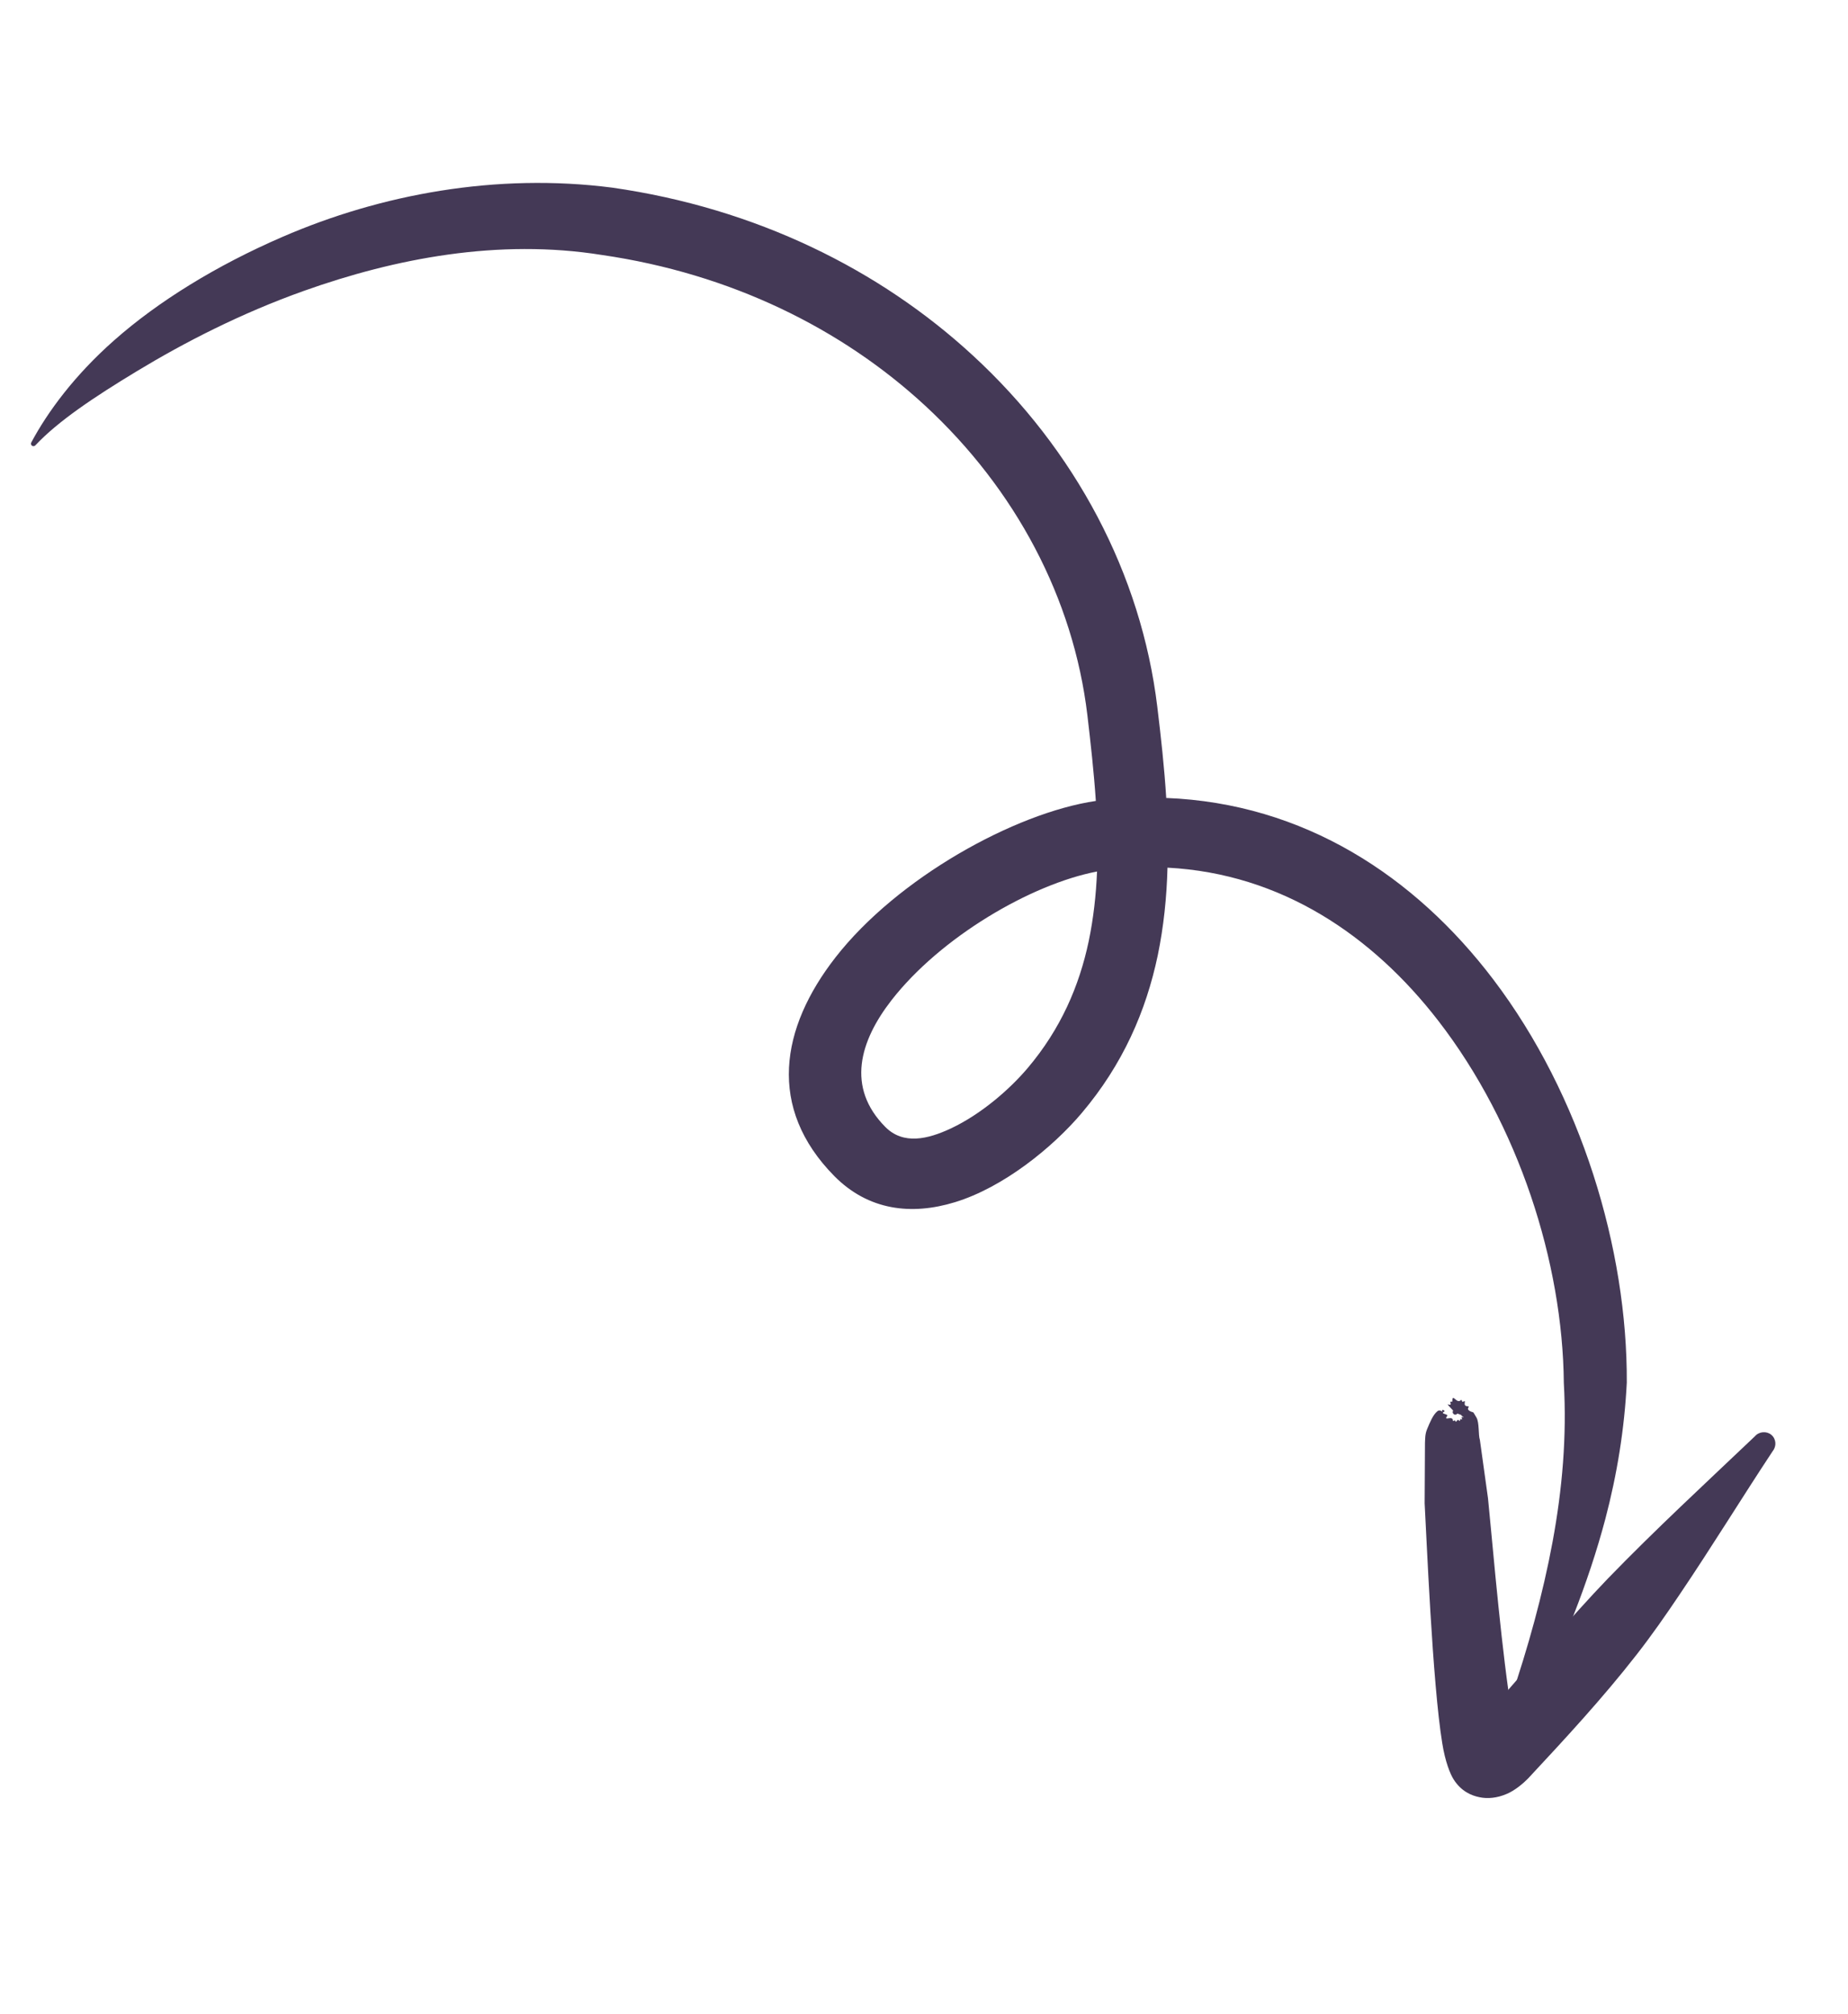 <svg width="67" height="73" viewBox="0 0 67 73" fill="none" xmlns="http://www.w3.org/2000/svg">
<path fill-rule="evenodd" clip-rule="evenodd" d="M42.275 28.924C47.276 29.119 51.298 31.76 54.142 35.506C57.325 39.7 59.005 45.279 58.98 50.117C58.895 51.795 58.629 53.439 58.201 55.064C57.58 57.405 56.65 59.68 55.559 61.93C55.471 62.149 55.217 62.254 54.996 62.167C54.775 62.081 54.67 61.83 54.759 61.611C55.403 59.709 55.933 57.809 56.29 55.885C56.642 53.975 56.808 52.067 56.697 50.13C56.658 45.764 55.058 40.77 52.15 37.006C49.761 33.915 46.461 31.668 42.328 31.451C42.3 32.527 42.19 33.587 41.975 34.63C41.55 36.649 40.712 38.58 39.22 40.344C38.174 41.582 36.387 43.039 34.619 43.578C33.046 44.059 31.49 43.879 30.255 42.637C27.803 40.156 28.297 37.263 30.29 34.705C32.534 31.826 36.788 29.467 39.73 29.032C39.66 27.985 39.543 26.947 39.423 25.921C38.917 21.68 36.81 17.726 33.544 14.707C30.516 11.908 26.494 9.92 21.82 9.242C18.067 8.642 14.318 9.369 11.022 10.542C8.729 11.359 6.683 12.414 4.967 13.452C3.403 14.398 2.116 15.259 1.29 16.134C1.261 16.175 1.202 16.186 1.161 16.157C1.12 16.129 1.11 16.071 1.139 16.03C1.73 14.926 2.701 13.606 4.13 12.344C5.731 10.925 7.859 9.616 10.242 8.586C13.805 7.042 17.998 6.261 22.194 6.801C27.406 7.545 31.893 9.769 35.274 12.888C38.986 16.307 41.376 20.803 41.959 25.624C42.091 26.713 42.214 27.822 42.283 28.935L42.275 28.924ZM39.774 31.584C39.738 32.44 39.645 33.288 39.471 34.12C39.128 35.742 38.459 37.296 37.258 38.716C36.602 39.49 35.569 40.39 34.468 40.907C33.641 41.292 32.754 41.508 32.1 40.852C30.673 39.417 31.169 37.738 32.323 36.254C34.099 33.973 37.376 32.049 39.775 31.59L39.774 31.584Z" fill="#443956"/>
<path fill-rule="evenodd" clip-rule="evenodd" d="M54.667 61.27C55.211 60.648 55.753 60.02 56.309 59.396C56.96 58.665 57.605 57.935 58.285 57.229C60.025 55.432 61.831 53.768 63.623 52.064C63.774 51.888 64.042 51.865 64.218 52.007C64.395 52.155 64.417 52.415 64.273 52.596C63.132 54.322 62.062 56.072 60.886 57.811C60.388 58.551 59.881 59.28 59.333 59.981C58.105 61.556 56.748 63.021 55.4 64.467C55.231 64.641 54.921 64.905 54.617 65.03C54.279 65.174 53.934 65.21 53.633 65.144C53.35 65.086 52.979 64.936 52.702 64.5C52.578 64.307 52.395 63.855 52.29 63.191C51.931 61.017 51.716 55.611 51.651 54.492L51.663 52.295C51.671 52.167 51.663 51.983 51.74 51.803C51.842 51.557 51.956 51.28 52.11 51.157C52.225 51.059 52.329 51.232 52.288 51.138C52.257 51.065 52.415 51.139 52.365 51.166C52.182 51.258 52.525 51.245 52.467 51.327C52.321 51.532 52.666 51.292 52.676 51.488C52.683 51.559 52.74 51.441 52.764 51.508C52.794 51.605 52.83 51.401 52.901 51.496C52.948 51.554 52.919 51.391 52.996 51.449C53.052 51.493 52.936 51.316 53.037 51.37C53.129 51.414 52.976 51.303 52.976 51.303C52.976 51.303 53.069 51.317 52.838 51.238C52.809 51.279 52.751 51.295 52.709 51.261C52.667 51.232 52.651 51.175 52.686 51.133C52.27 50.692 52.656 51.067 52.587 50.846C52.561 50.766 52.654 50.846 52.655 50.786C52.656 50.48 52.809 50.902 52.959 50.756C53.021 50.697 52.975 50.849 53.058 50.804C53.195 50.726 52.989 50.966 53.215 50.974C53.33 50.978 53.11 51.064 53.314 51.16C53.465 51.229 53.368 51.121 53.528 51.38C53.64 51.569 53.591 52.008 53.654 52.195L53.948 54.309C54.042 55.183 54.343 58.815 54.684 61.262L54.667 61.27Z" fill="#443956"/>
</svg>
